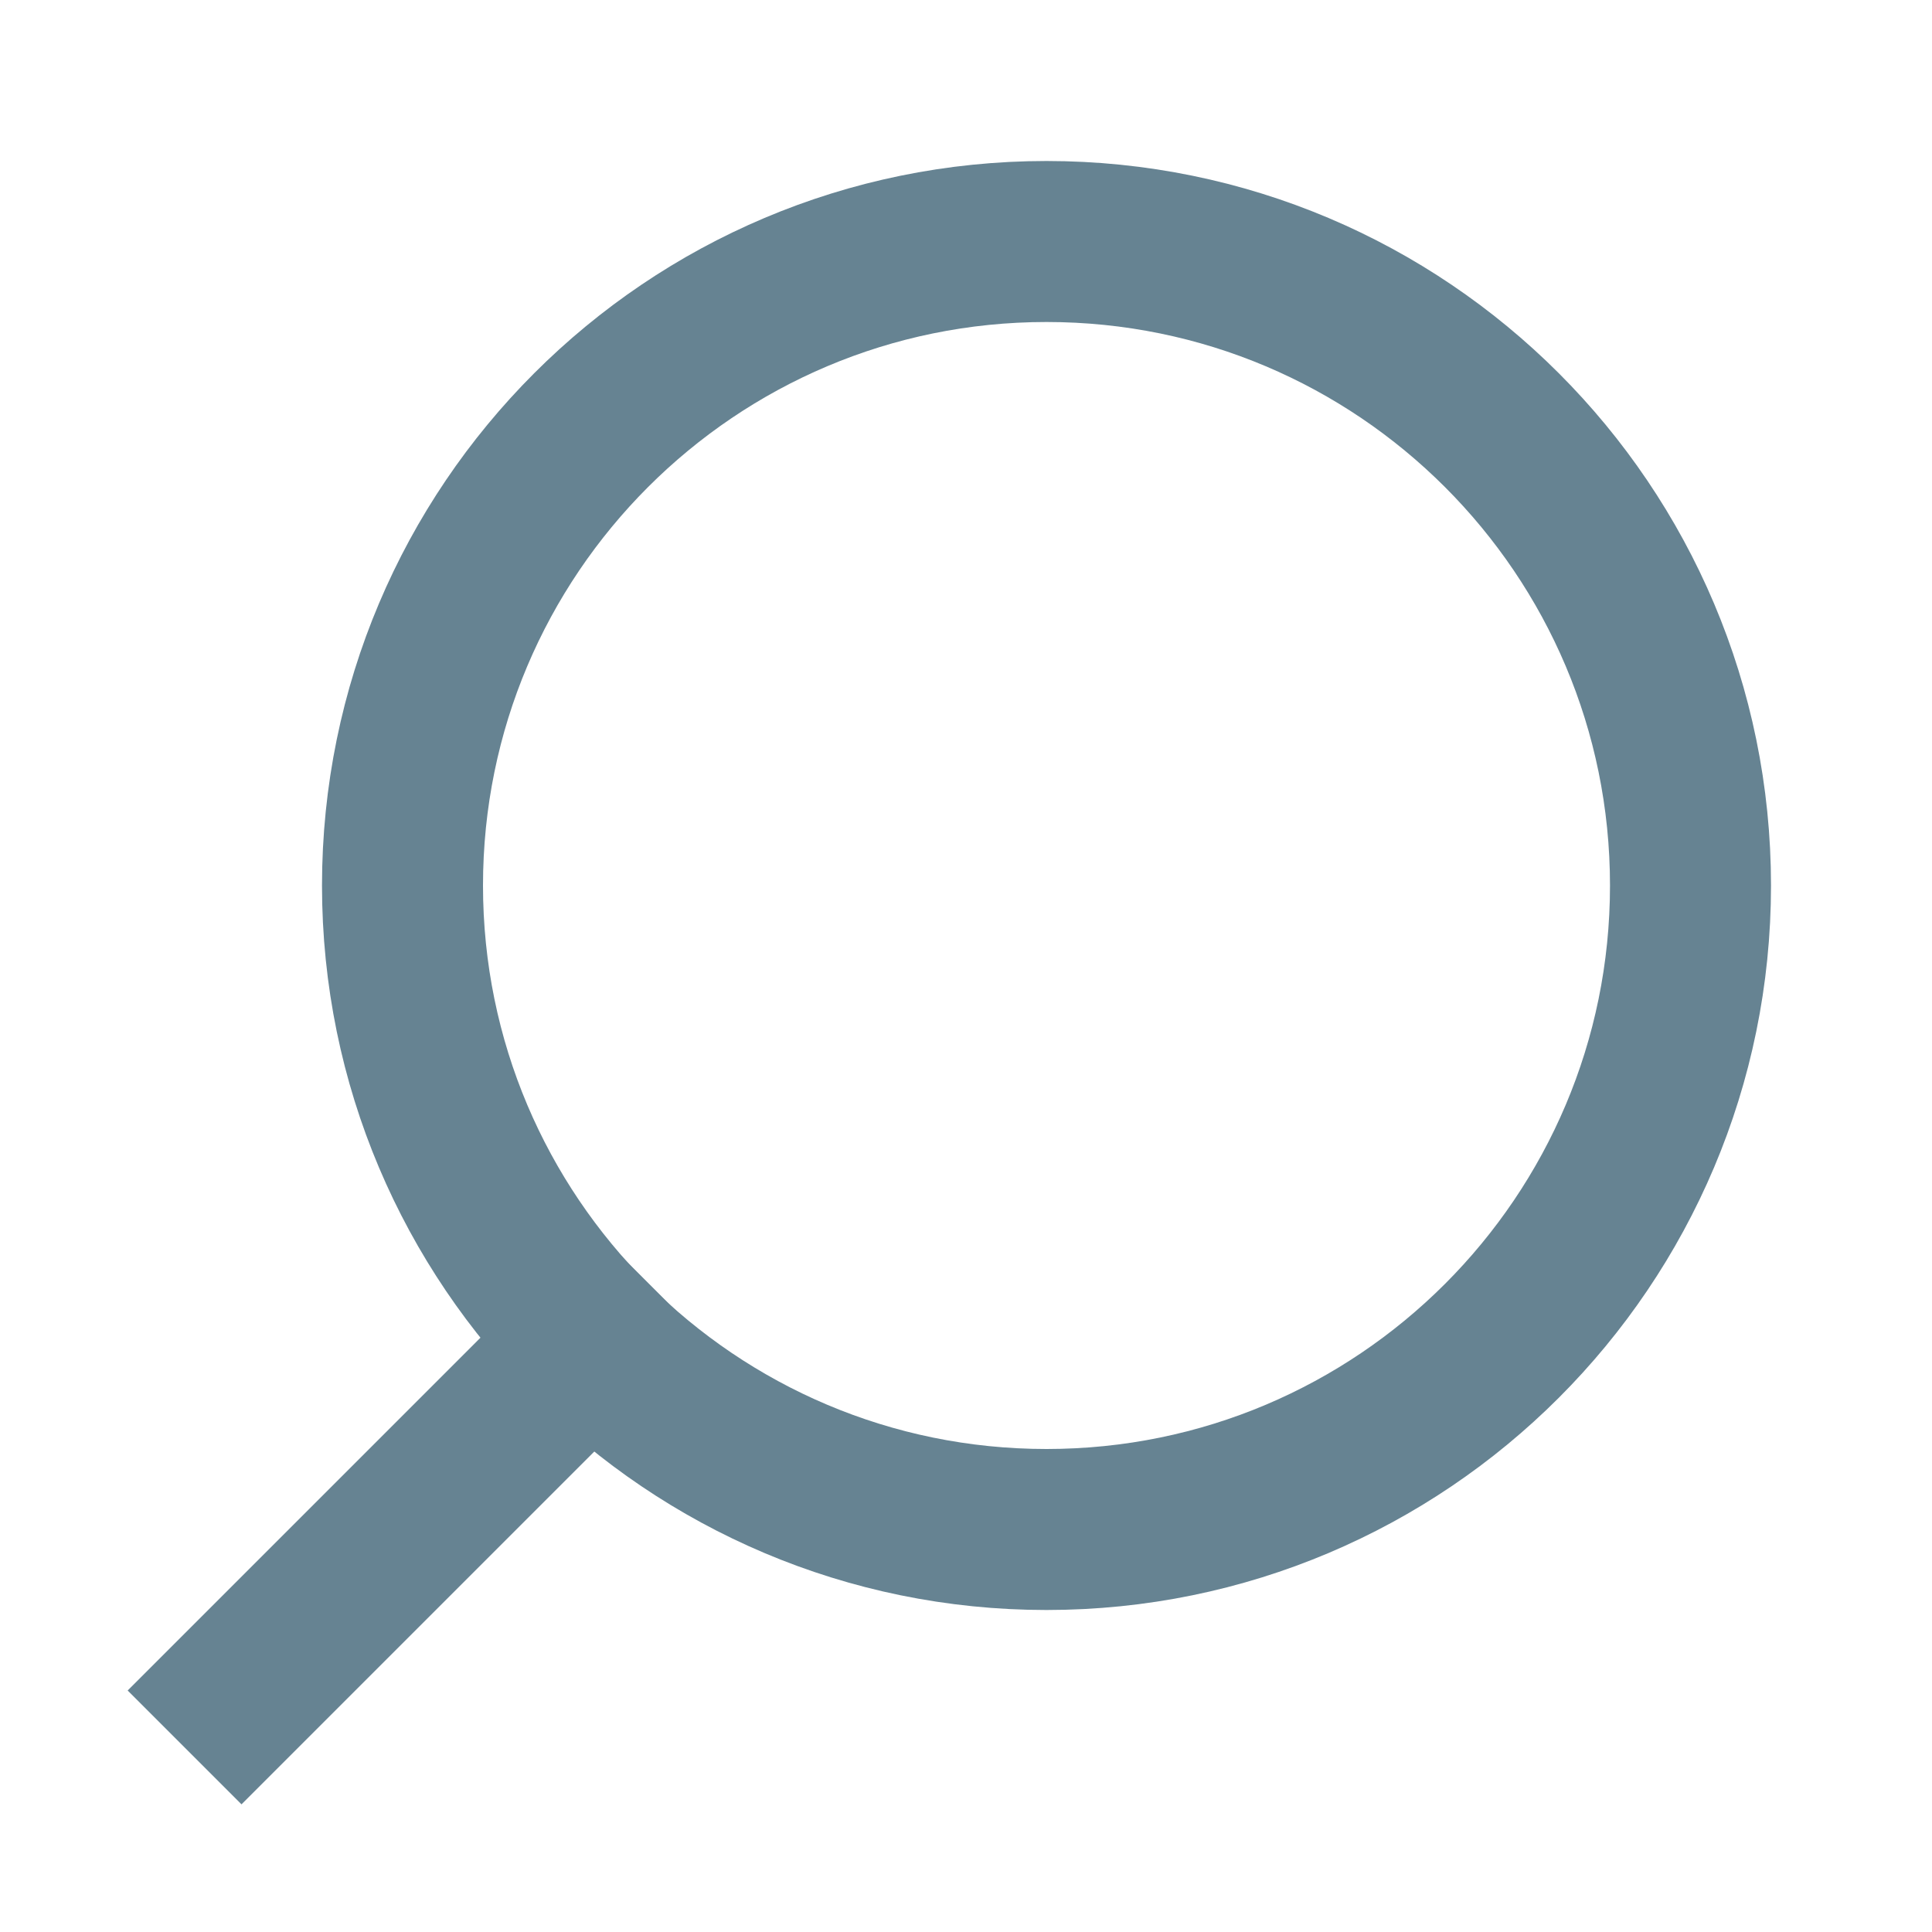 <svg width="24" height="24" viewBox="0 0 24 24" fill="none" xmlns="http://www.w3.org/2000/svg">
<g opacity="0.6">
<path d="M13 19C8.582 19 5 15.418 5 11C5 6.582 8.582 3 13 3C17.418 3 21 6.582 21 11C21 15.418 17.418 19 13 19Z" stroke="#003049" stroke-width="2" stroke-linecap="square"/>
<path d="M3 21L7.35 16.65" stroke="#003049" stroke-width="2" stroke-linecap="square"/>
</g>
</svg>
